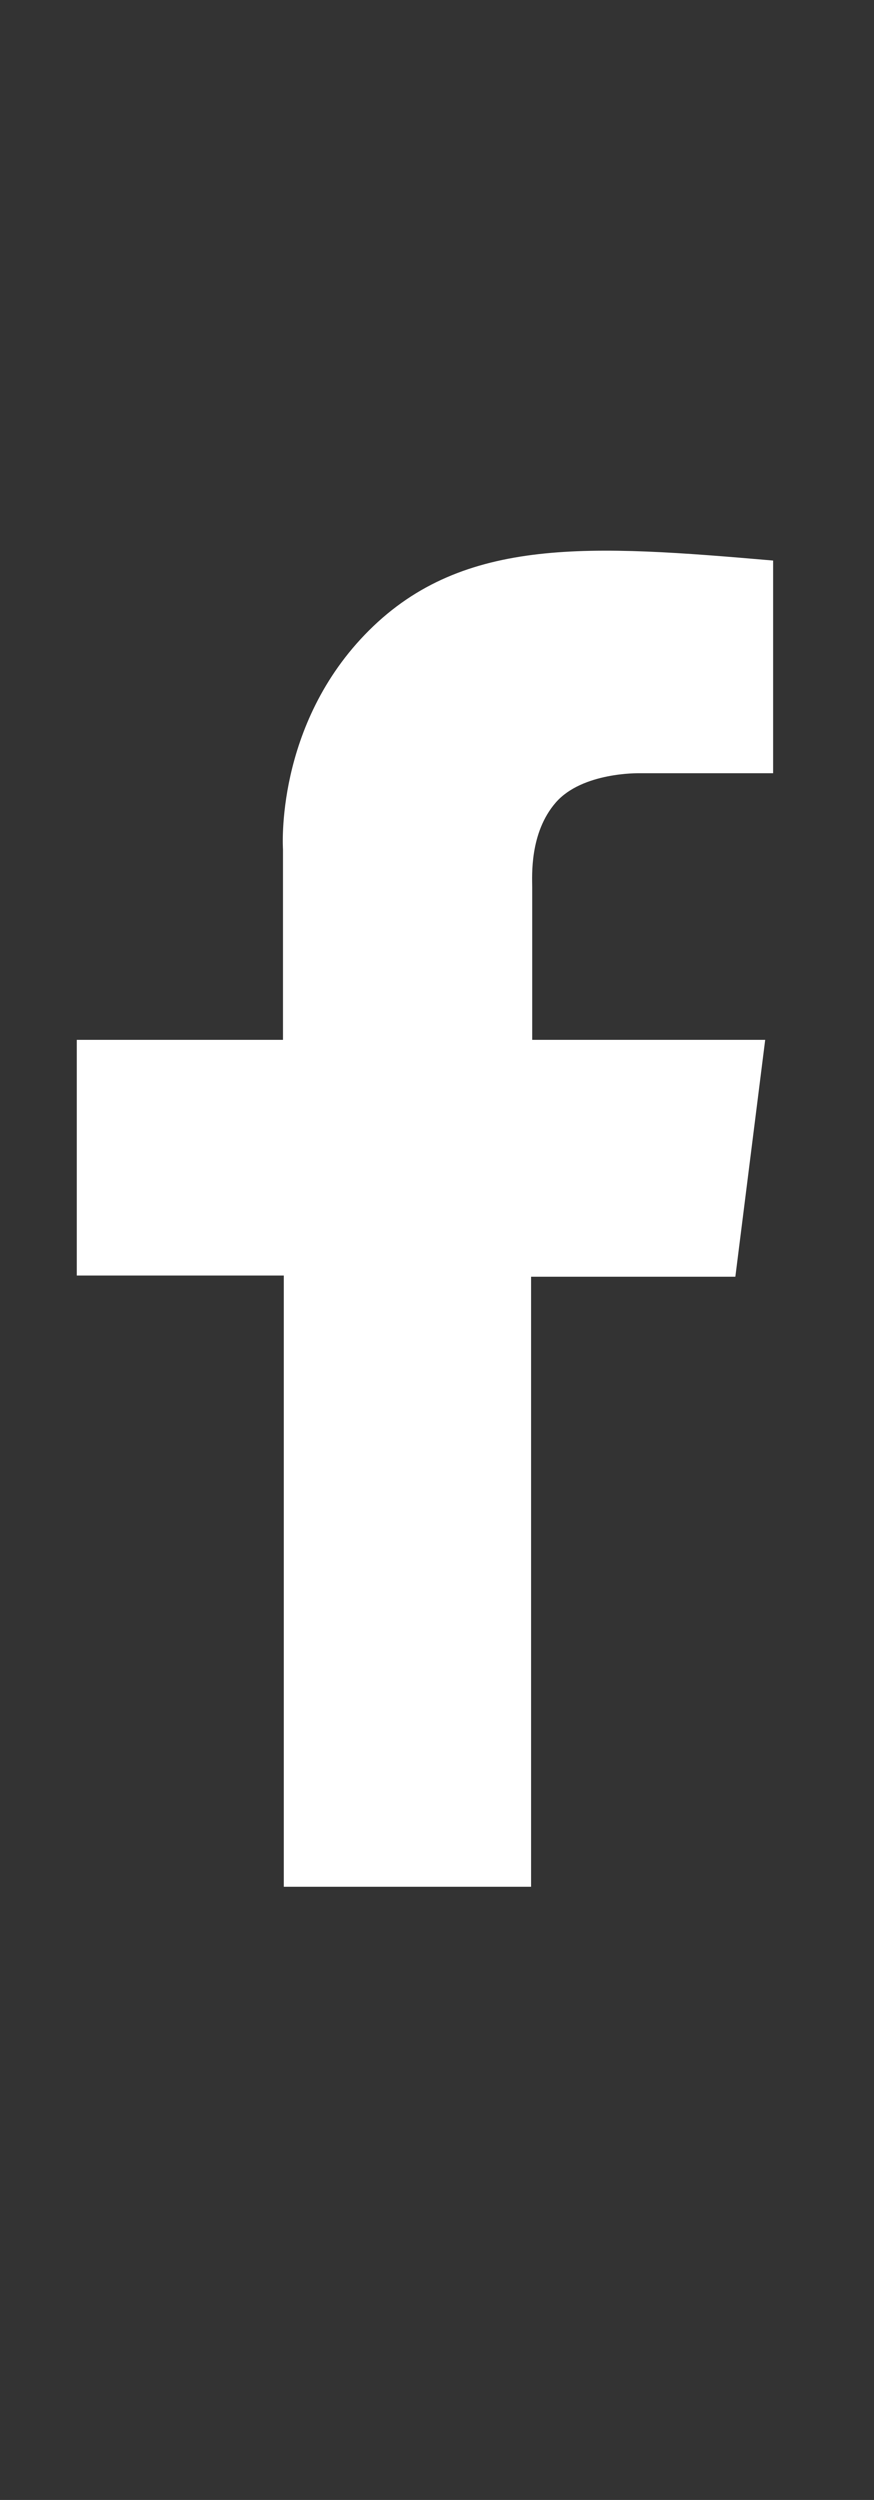 <?xml version="1.0" encoding="UTF-8"?>
<svg width="14px" height="40px" viewBox="0 0 14 40" version="1.1" xmlns="http://www.w3.org/2000/svg" xmlns:xlink="http://www.w3.org/1999/xlink">
    <rect x="0" y="0" width="14" height="40" fill="#333333" stroke="none"/>
    <!-- Generator: Sketch 49.3 (51167) - http://www.bohemiancoding.com/sketch -->
    <title>Social/Facebook</title>
    <desc>Created with Sketch.</desc>
    <defs></defs>
    <g id="Social/Facebook" stroke="none" stroke-width="1" fill="none" fill-rule="evenodd">
        <path d="M1.23,16.638 L4.533,16.638 L4.533,13.59 C4.533,13.59 4.394,11.597 5.912,10.086 C7.431,8.574 9.475,8.718 12.384,8.969 L12.384,12.372 L10.233,12.372 C10.233,12.372 9.33,12.353 8.904,12.839 C8.48,13.325 8.525,14.019 8.525,14.19 L8.525,16.638 L12.257,16.638 L11.779,20.428 L8.507,20.428 L8.507,30.189 L4.546,30.189 L4.546,20.409 L1.23,20.409 L1.23,16.638 Z" id="Fill-2" fill="#FFFFFF"></path>
    </g>
</svg>